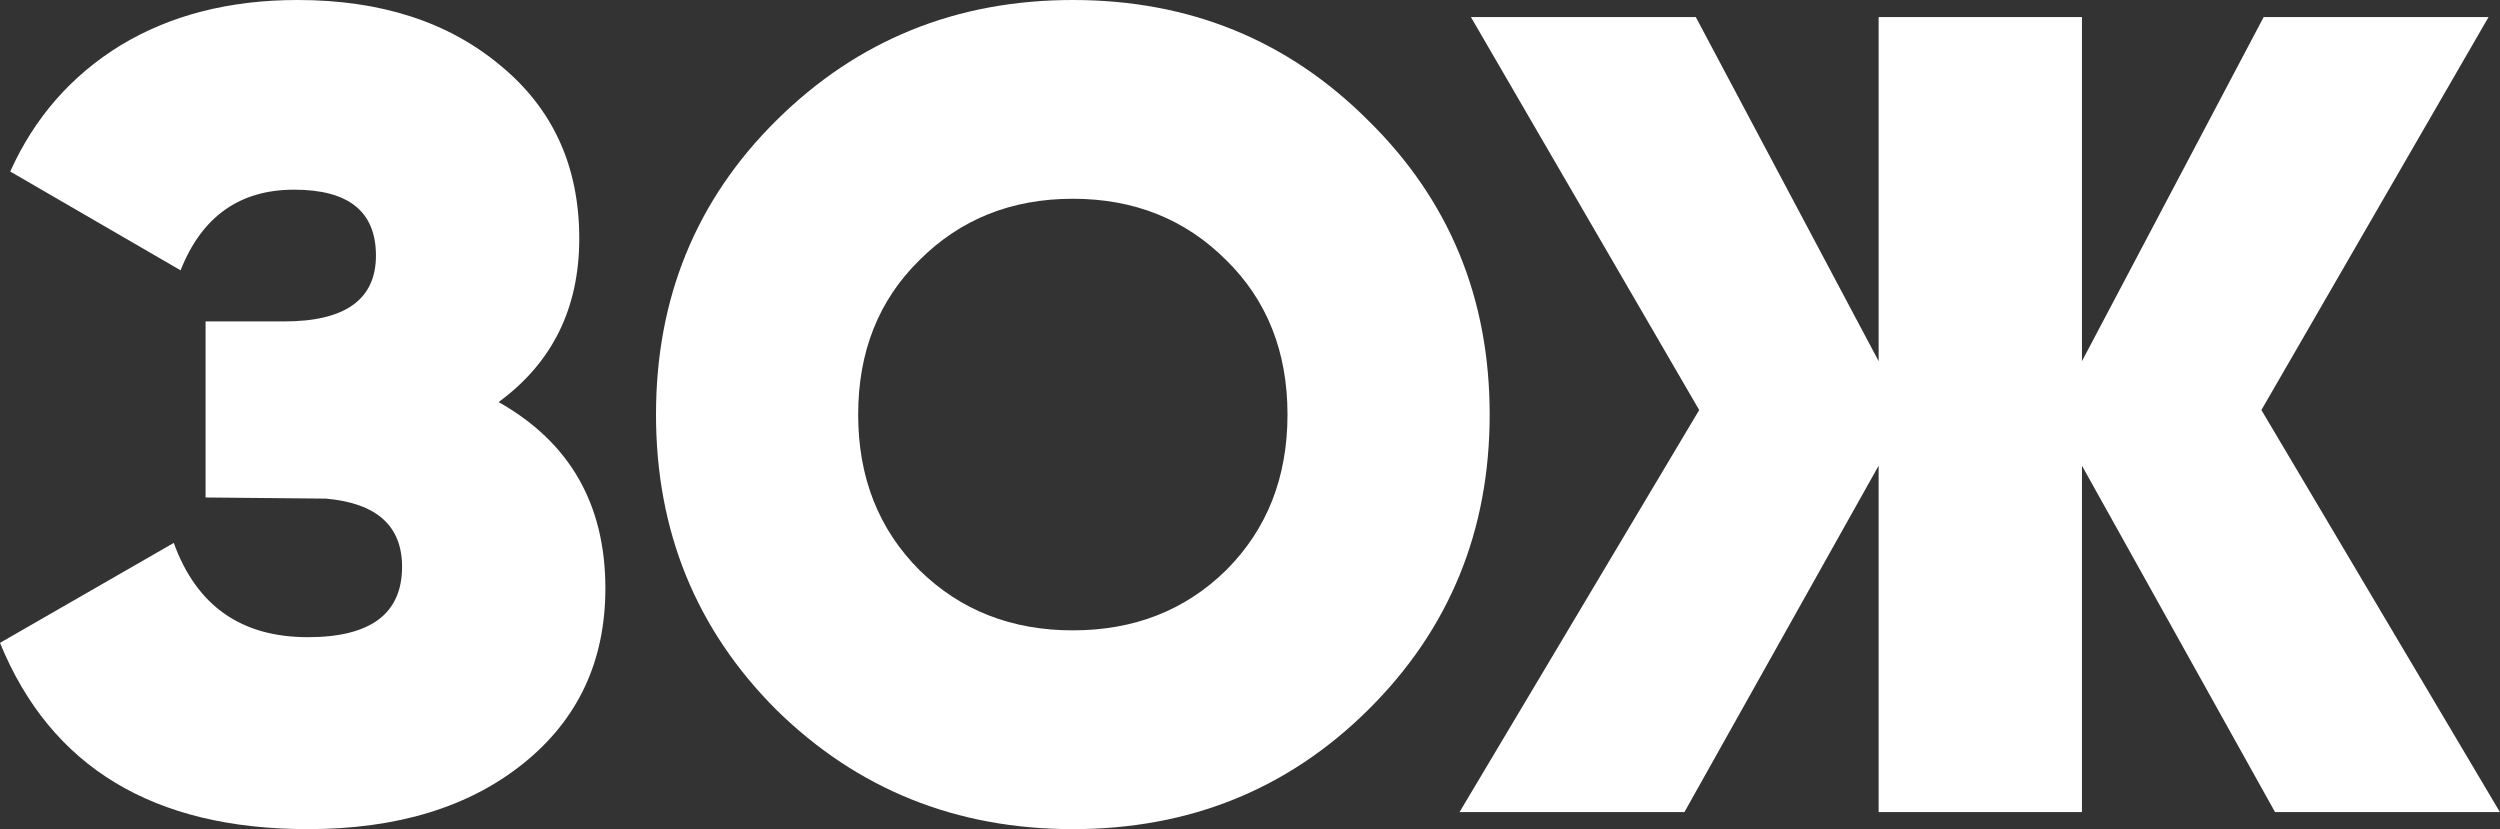 <?xml version="1.0" encoding="UTF-8"?> <svg xmlns="http://www.w3.org/2000/svg" width="2774" height="920" viewBox="0 0 2774 920" fill="none"><rect x="0" y="0" width="2774" height="920" fill="#333333" stroke="none"/> <path d="M553.26 446.137C632.237 490.667 671.726 559.562 671.726 652.822C671.726 733.479 641.479 798.173 580.986 846.904C520.493 895.635 440.676 920 341.534 920C170.137 920 56.292 851.105 0 713.315L192.822 602.411C218.027 672.146 267.598 707.014 341.534 707.014C411.269 707.014 446.137 680.968 446.137 628.877C446.137 583.507 417.991 558.301 361.699 553.26L228.11 552V356.658H315.069C383.123 356.658 417.151 332.292 417.151 283.562C417.151 234.831 386.904 210.466 326.411 210.466C265.918 210.466 223.909 240.292 200.384 299.945L11.342 190.301C38.228 130.648 78.977 84.018 133.589 50.411C189.041 16.804 254.575 0 330.192 0C422.612 0 497.808 24.365 555.781 73.096C613.753 120.986 642.74 184.84 642.74 264.658C642.74 341.954 612.913 402.447 553.26 446.137Z" fill="white"></path> <path d="M1518.09 787.671C1429.03 875.89 1319.81 920 1190.42 920C1061.03 920 951.385 875.89 861.486 787.671C772.426 698.612 727.897 589.388 727.897 460C727.897 330.612 772.426 221.808 861.486 133.589C951.385 44.53 1061.03 0 1190.42 0C1319.81 0 1429.03 44.53 1518.09 133.589C1607.99 221.808 1652.94 330.612 1652.94 460C1652.94 589.388 1607.99 698.612 1518.09 787.671ZM1020.28 632.658C1065.65 677.187 1122.36 699.452 1190.42 699.452C1258.47 699.452 1315.18 677.187 1360.55 632.658C1405.92 587.288 1428.61 529.735 1428.61 460C1428.61 390.265 1405.92 333.132 1360.55 288.603C1315.18 243.233 1258.47 220.548 1190.42 220.548C1122.36 220.548 1065.65 243.233 1020.28 288.603C974.91 333.132 952.226 390.265 952.226 460C952.226 529.735 974.91 587.288 1020.28 632.658Z" fill="white"></path> <path d="M2773.91 901.096H2524.38L2310.13 516.712V901.096H2084.54V516.712L1869.04 901.096H1619.5L1885.42 454.959L1632.1 18.904H1881.64L2084.54 400.767V18.904H2310.13V400.767L2511.78 18.904H2761.31L2509.25 454.959L2773.91 901.096Z" fill="white"></path> </svg> 